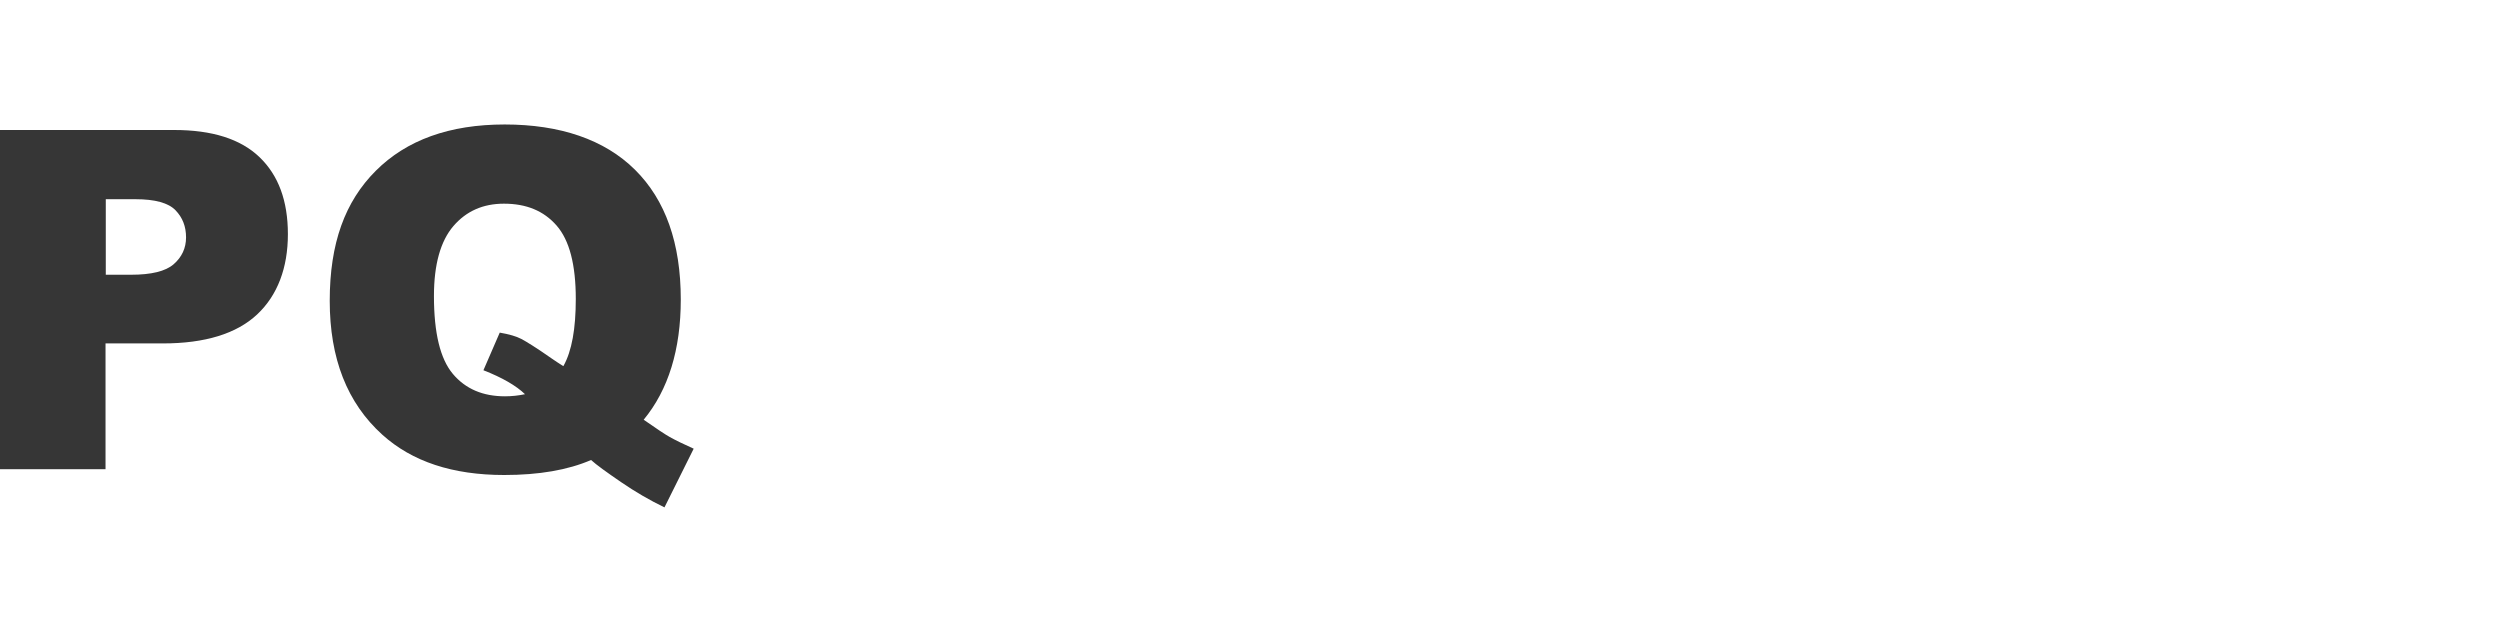 <?xml version="1.0" encoding="UTF-8"?><svg id="_Слой_2" xmlns="http://www.w3.org/2000/svg" viewBox="0 0 95 24"><defs><style>.cls-1{fill:#363636;}.cls-1,.cls-2{stroke-width:0px;}.cls-2{fill:#fff;}</style></defs><g id="_Слой_1-2"><rect class="cls-2" width="95" height="24"/><path class="cls-1" d="M0,4.94h6.62c1.44,0,2.52.34,3.24,1.03s1.08,1.66,1.08,2.93-.39,2.32-1.17,3.05-1.98,1.1-3.58,1.1h-2.18v4.78H0V4.94ZM4,10.44h.98c.77,0,1.31-.13,1.62-.4s.47-.61.47-1.02-.13-.75-.4-1.03-.78-.42-1.52-.42h-1.13v2.87Z"/><path class="cls-1" d="M24.46,15.95c.5.35.82.56.98.65.23.13.54.28.92.45l-1.11,2.23c-.56-.27-1.11-.59-1.65-.96-.54-.37-.93-.65-1.14-.84-.88.38-1.98.57-3.3.57-1.96,0-3.5-.51-4.63-1.53-1.34-1.21-2-2.9-2-5.09s.58-3.77,1.75-4.94,2.8-1.76,4.9-1.76,3.79.57,4.95,1.72,1.74,2.79,1.74,4.93c0,1.9-.47,3.43-1.41,4.57ZM21.41,13.91c.32-.57.47-1.42.47-2.55,0-1.3-.24-2.23-.73-2.79s-1.15-.83-2-.83c-.79,0-1.43.28-1.92.85s-.74,1.46-.74,2.66c0,1.41.24,2.39.72,2.96s1.14.85,1.98.85c.27,0,.52-.03.76-.08-.33-.32-.86-.63-1.58-.91l.62-1.43c.35.06.63.14.82.24s.58.34,1.15.74c.13.09.28.19.44.29Z"/></g></svg>